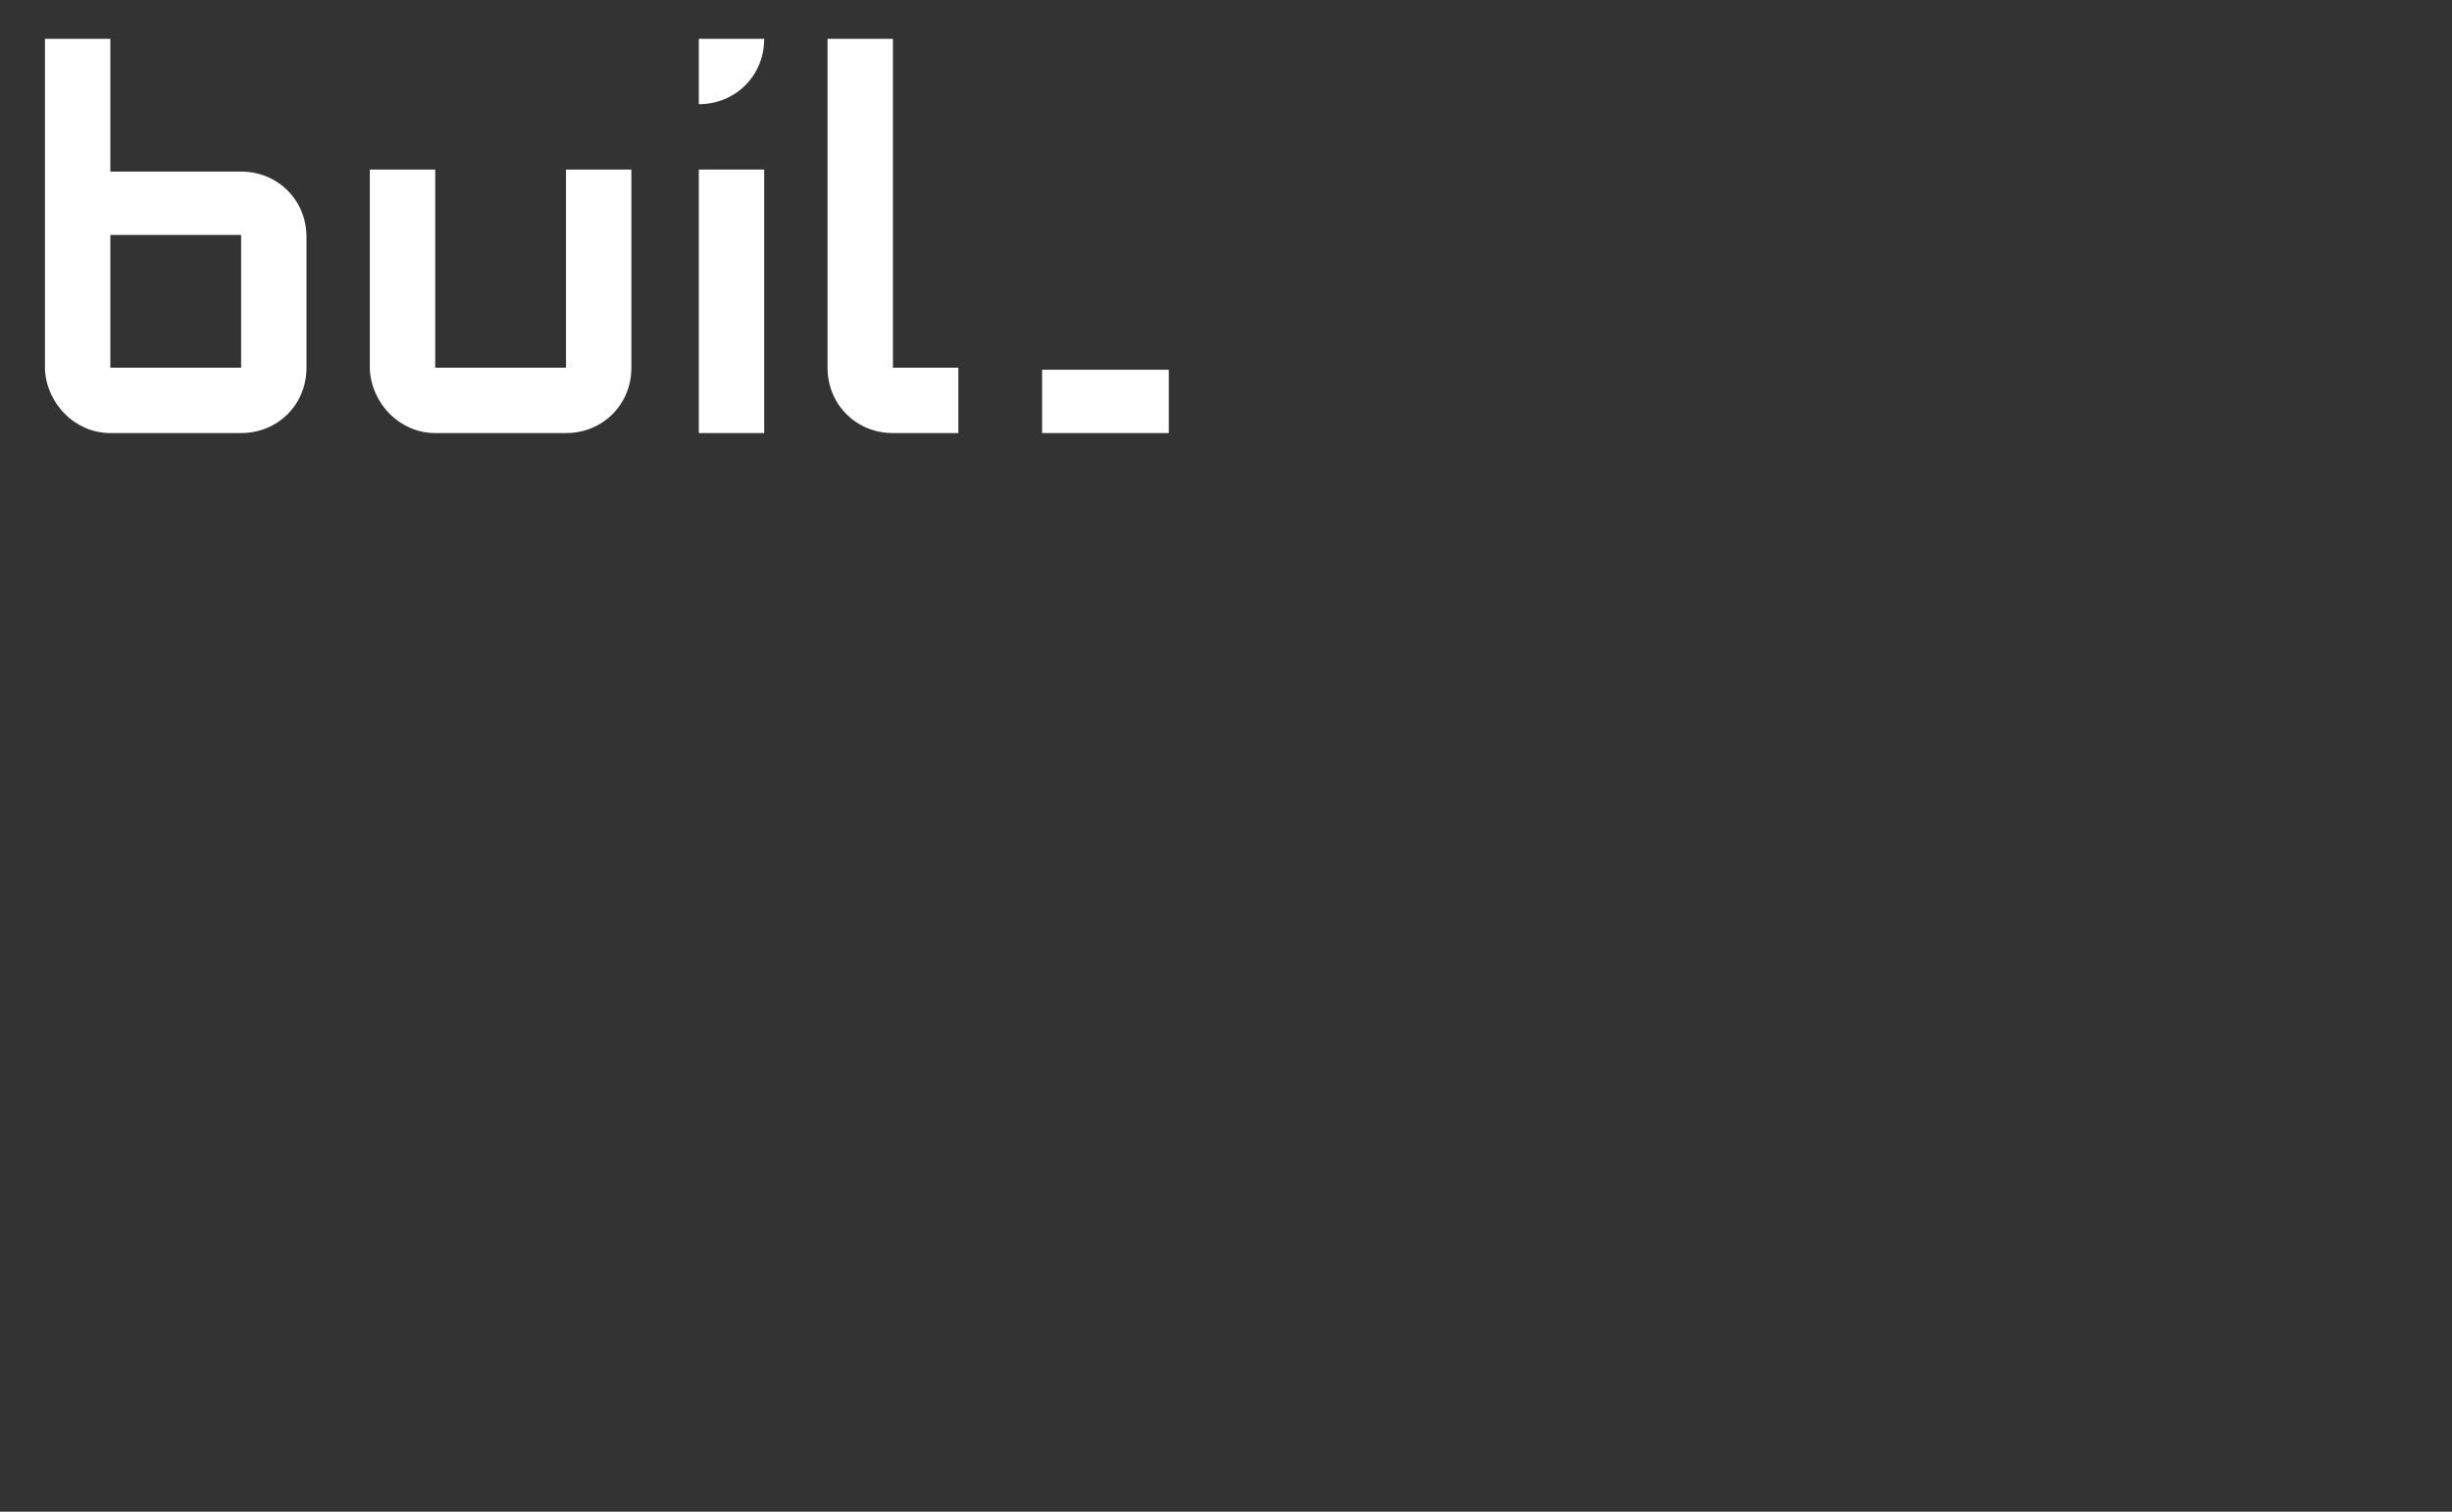 <?xml version="1.0" encoding="UTF-8"?> <!-- Generator: Adobe Illustrator 23.0.6, SVG Export Plug-In . SVG Version: 6.00 Build 0) --> <svg xmlns="http://www.w3.org/2000/svg" xmlns:xlink="http://www.w3.org/1999/xlink" version="1.1" id="Capa_1" x="0px" y="0px" viewBox="0 0 120 74" style="enable-background:new 0 0 120 74;" xml:space="preserve"><rect x="0" y="0" width="120" height="74" fill="#333333" stroke="none"/> <style type="text/css"> .st0{fill:#FFFFFF;} </style> <g> <path class="st0" d="M34.2,5.1c1.8,0,3.2-1.4,3.2-3.2h-3.2V5.1z"></path> </g> <rect x="51" y="18.1" class="st0" width="6.2" height="3.1"></rect> <g> <path class="st0" d="M11.8,18H5.4v-6.5h6.4V18z M15,11.6c0-1.8-1.4-3.2-3.2-3.2H5.4V1.9H2.2V18l0,0l0,0v0.1l0,0 c0.1,1.7,1.5,3.1,3.2,3.1h6.4c1.8,0,3.2-1.4,3.2-3.2l0,0L15,11.6L15,11.6z"></path> <path class="st0" d="M30.9,8.3h-3.2V18h-6.4V8.3h-3.2V18l0,0l0,0v0.1l0,0c0.1,1.7,1.5,3.1,3.2,3.1l0,0h6.4c1.8,0,3.2-1.4,3.2-3.2 C30.9,18,30.9,8.3,30.9,8.3z"></path> </g> <rect x="34.2" y="8.3" class="st0" width="3.2" height="12.9"></rect> <g> <path class="st0" d="M43.7,1.9h-3.2V18c0,1.8,1.4,3.2,3.2,3.2h3.2V18h-3.2V1.9z"></path> </g> </svg> 